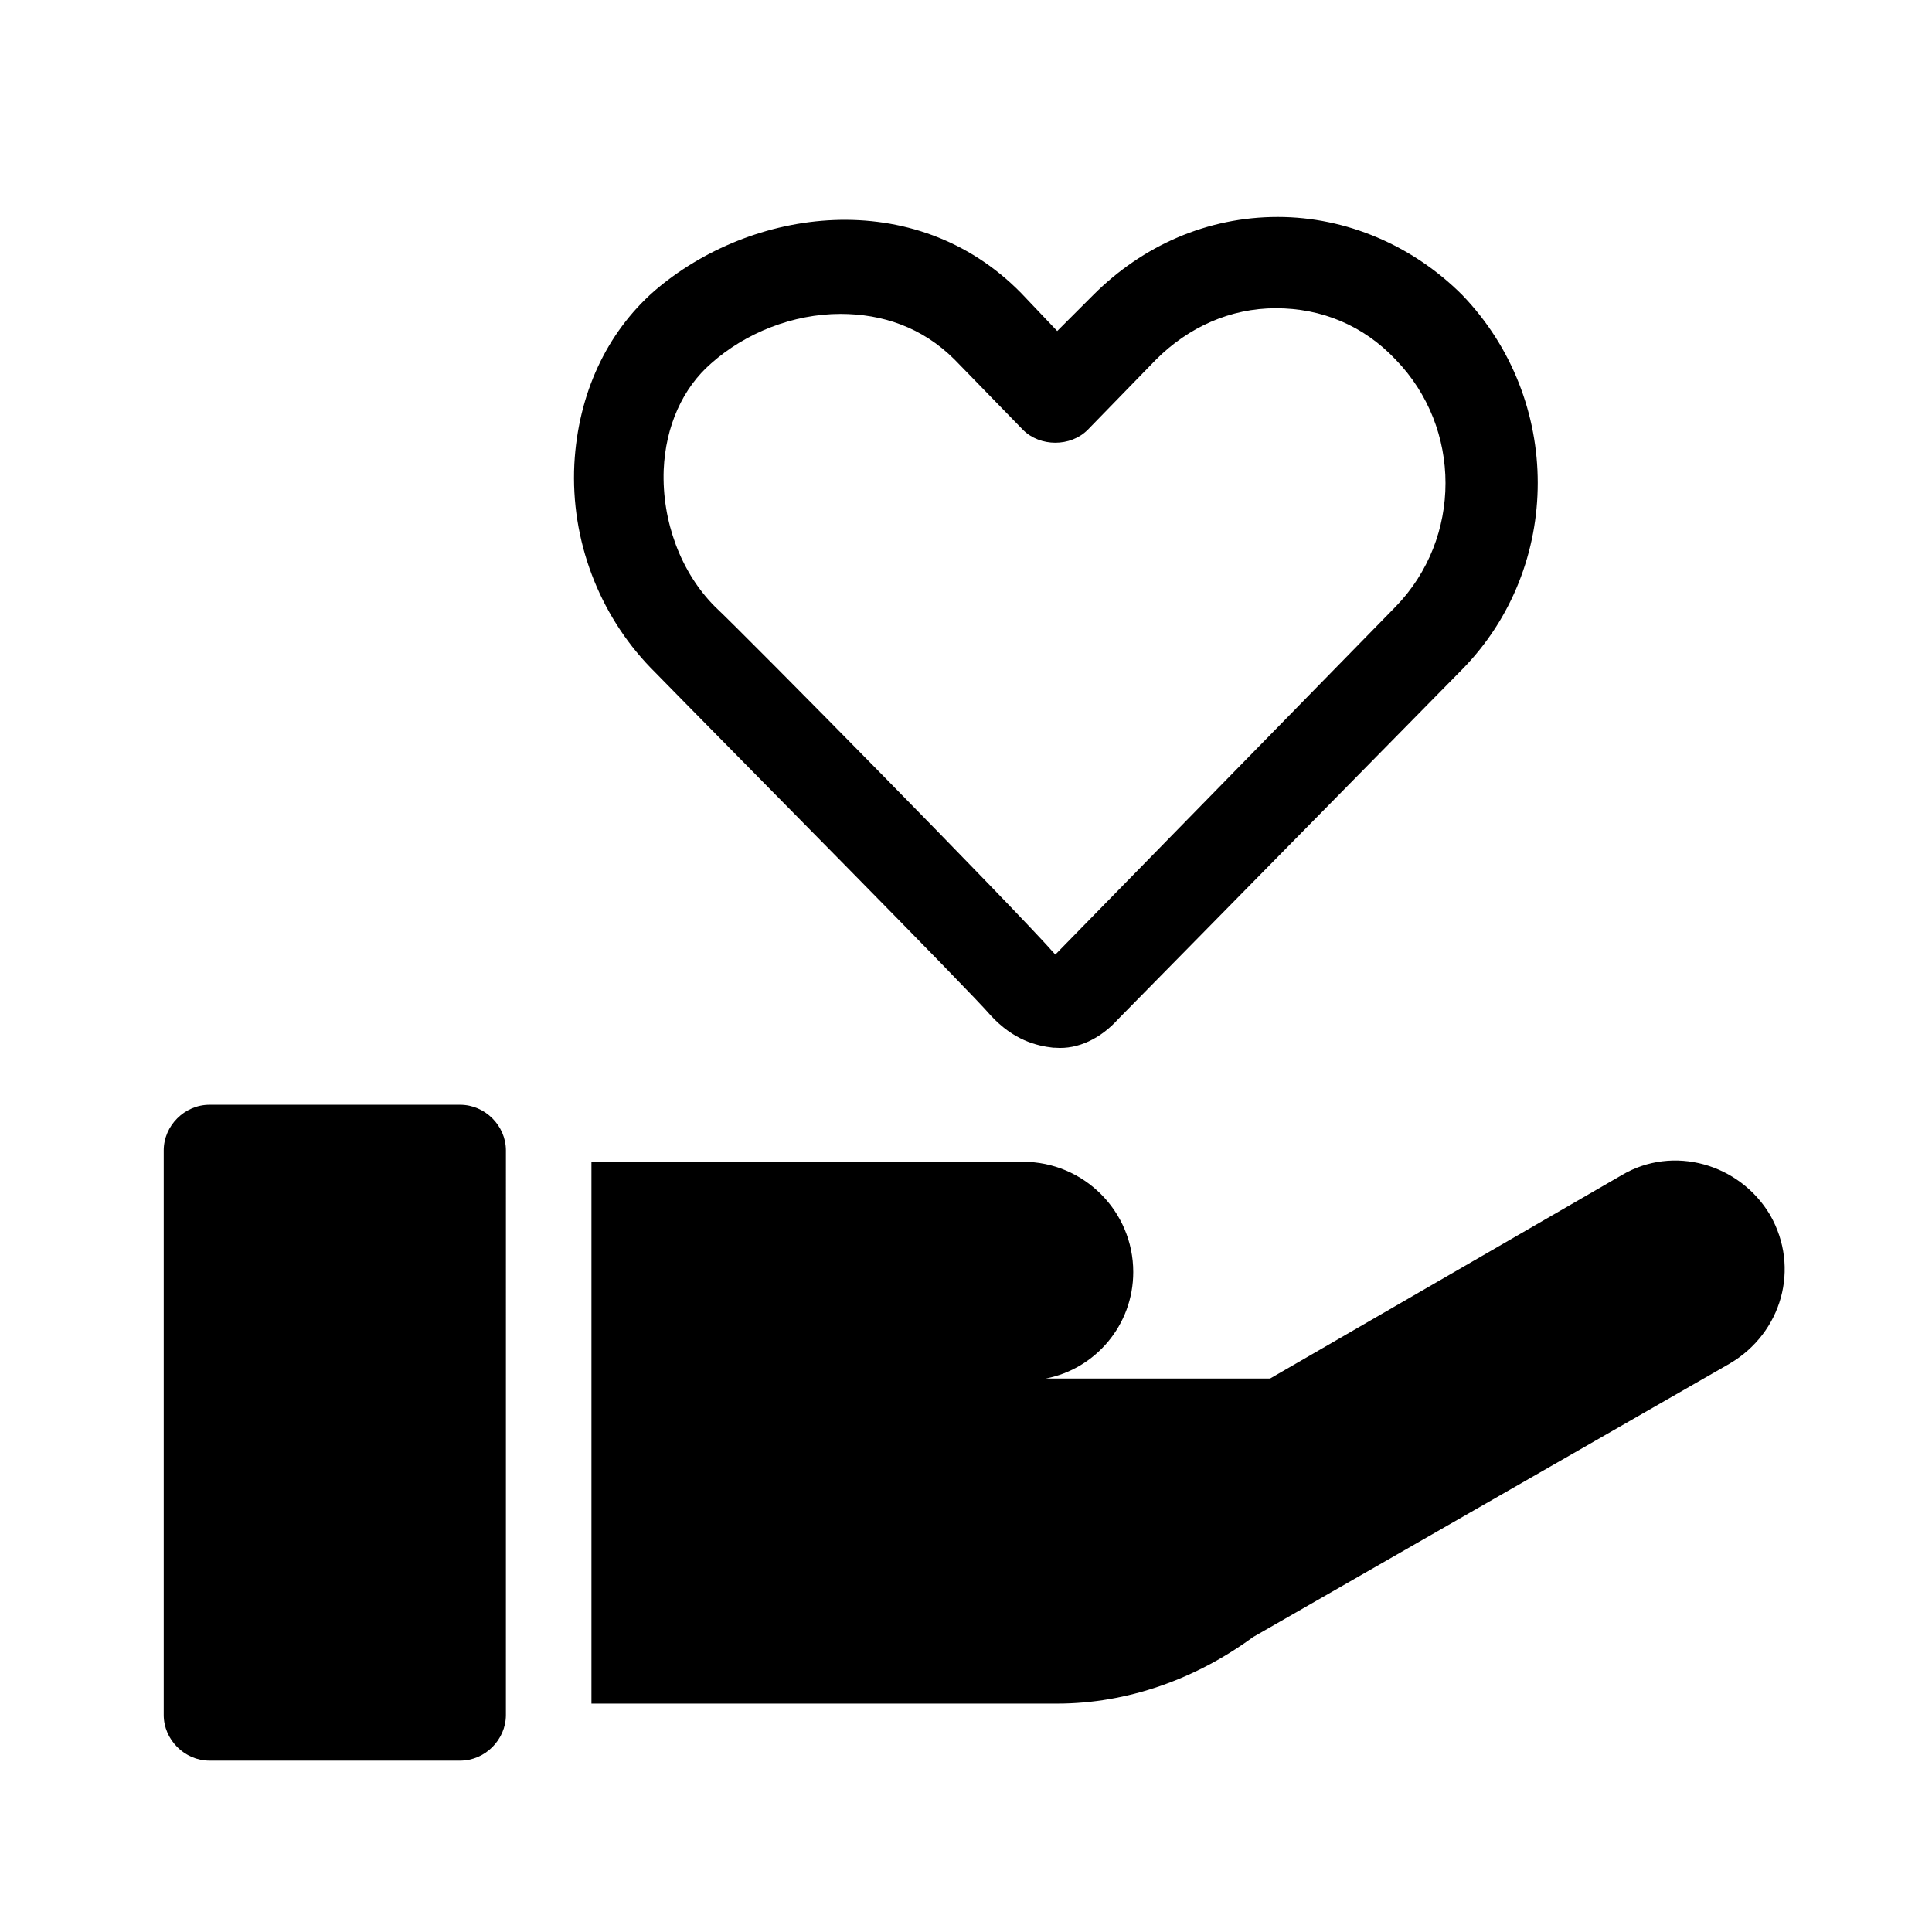 <?xml version="1.0" encoding="UTF-8"?>
<!-- The Best Svg Icon site in the world: iconSvg.co, Visit us! https://iconsvg.co -->
<svg fill="#000000" width="800px" height="800px" version="1.1" viewBox="144 144 512 512" xmlns="http://www.w3.org/2000/svg">
 <path d="m602.53 505.29-126.46 72.551c-15.113 11.082-33.25 17.633-51.891 17.633h-123.44v-143.59h114.36c16.121 0 29.223 13.098 29.223 29.223 0 14.105-10.078 25.695-23.176 28.215l59.453-0.004 93.203-53.906c13.602-8.062 31.234-3.023 39.297 10.578 8.062 14.109 3.023 31.238-10.578 39.297zm-162.23-91.188 91.191-92.699c26.703-27.207 26.703-71.539 0-99.25-13.098-13.098-30.73-20.656-48.871-20.656-18.641 0-35.77 7.559-48.871 20.656l-9.574 9.574-9.574-10.078c-28.215-28.719-71.539-22.672-97.234-0.504-12.594 11.082-20.152 27.207-21.16 45.848-1.008 20.152 6.551 39.801 20.152 53.906 23.176 23.68 84.641 85.648 90.184 92.195 6.047 6.551 12.09 8.062 16.625 8.566h0.504c6.047 0.504 12.094-2.519 16.629-7.559zm-15.117-15.617m-28.211-159.2 18.137 18.641c4.535 4.535 12.594 4.535 17.129 0l18.137-18.641c8.566-8.566 19.648-13.602 31.738-13.602 12.09 0 23.176 4.535 31.738 13.602 17.633 18.137 17.633 47.359 0 65.496l-90.18 92.195c-10.578-12.094-81.617-84.137-90.18-92.199-9.07-9.07-14.105-22.672-13.602-36.273 0.504-11.586 5.039-21.664 12.594-28.215 9.07-8.062 21.664-13.098 34.258-13.098 11.086 0 21.664 3.527 30.23 12.094zm-130.99 197.49h-66.504c-6.551 0-12.09 5.543-12.09 12.09v149.63c0 6.551 5.543 12.09 12.09 12.09h66.504c6.551 0 12.09-5.543 12.09-12.09l0.004-149.63c0-6.547-5.543-12.09-12.094-12.09"/>
</svg>